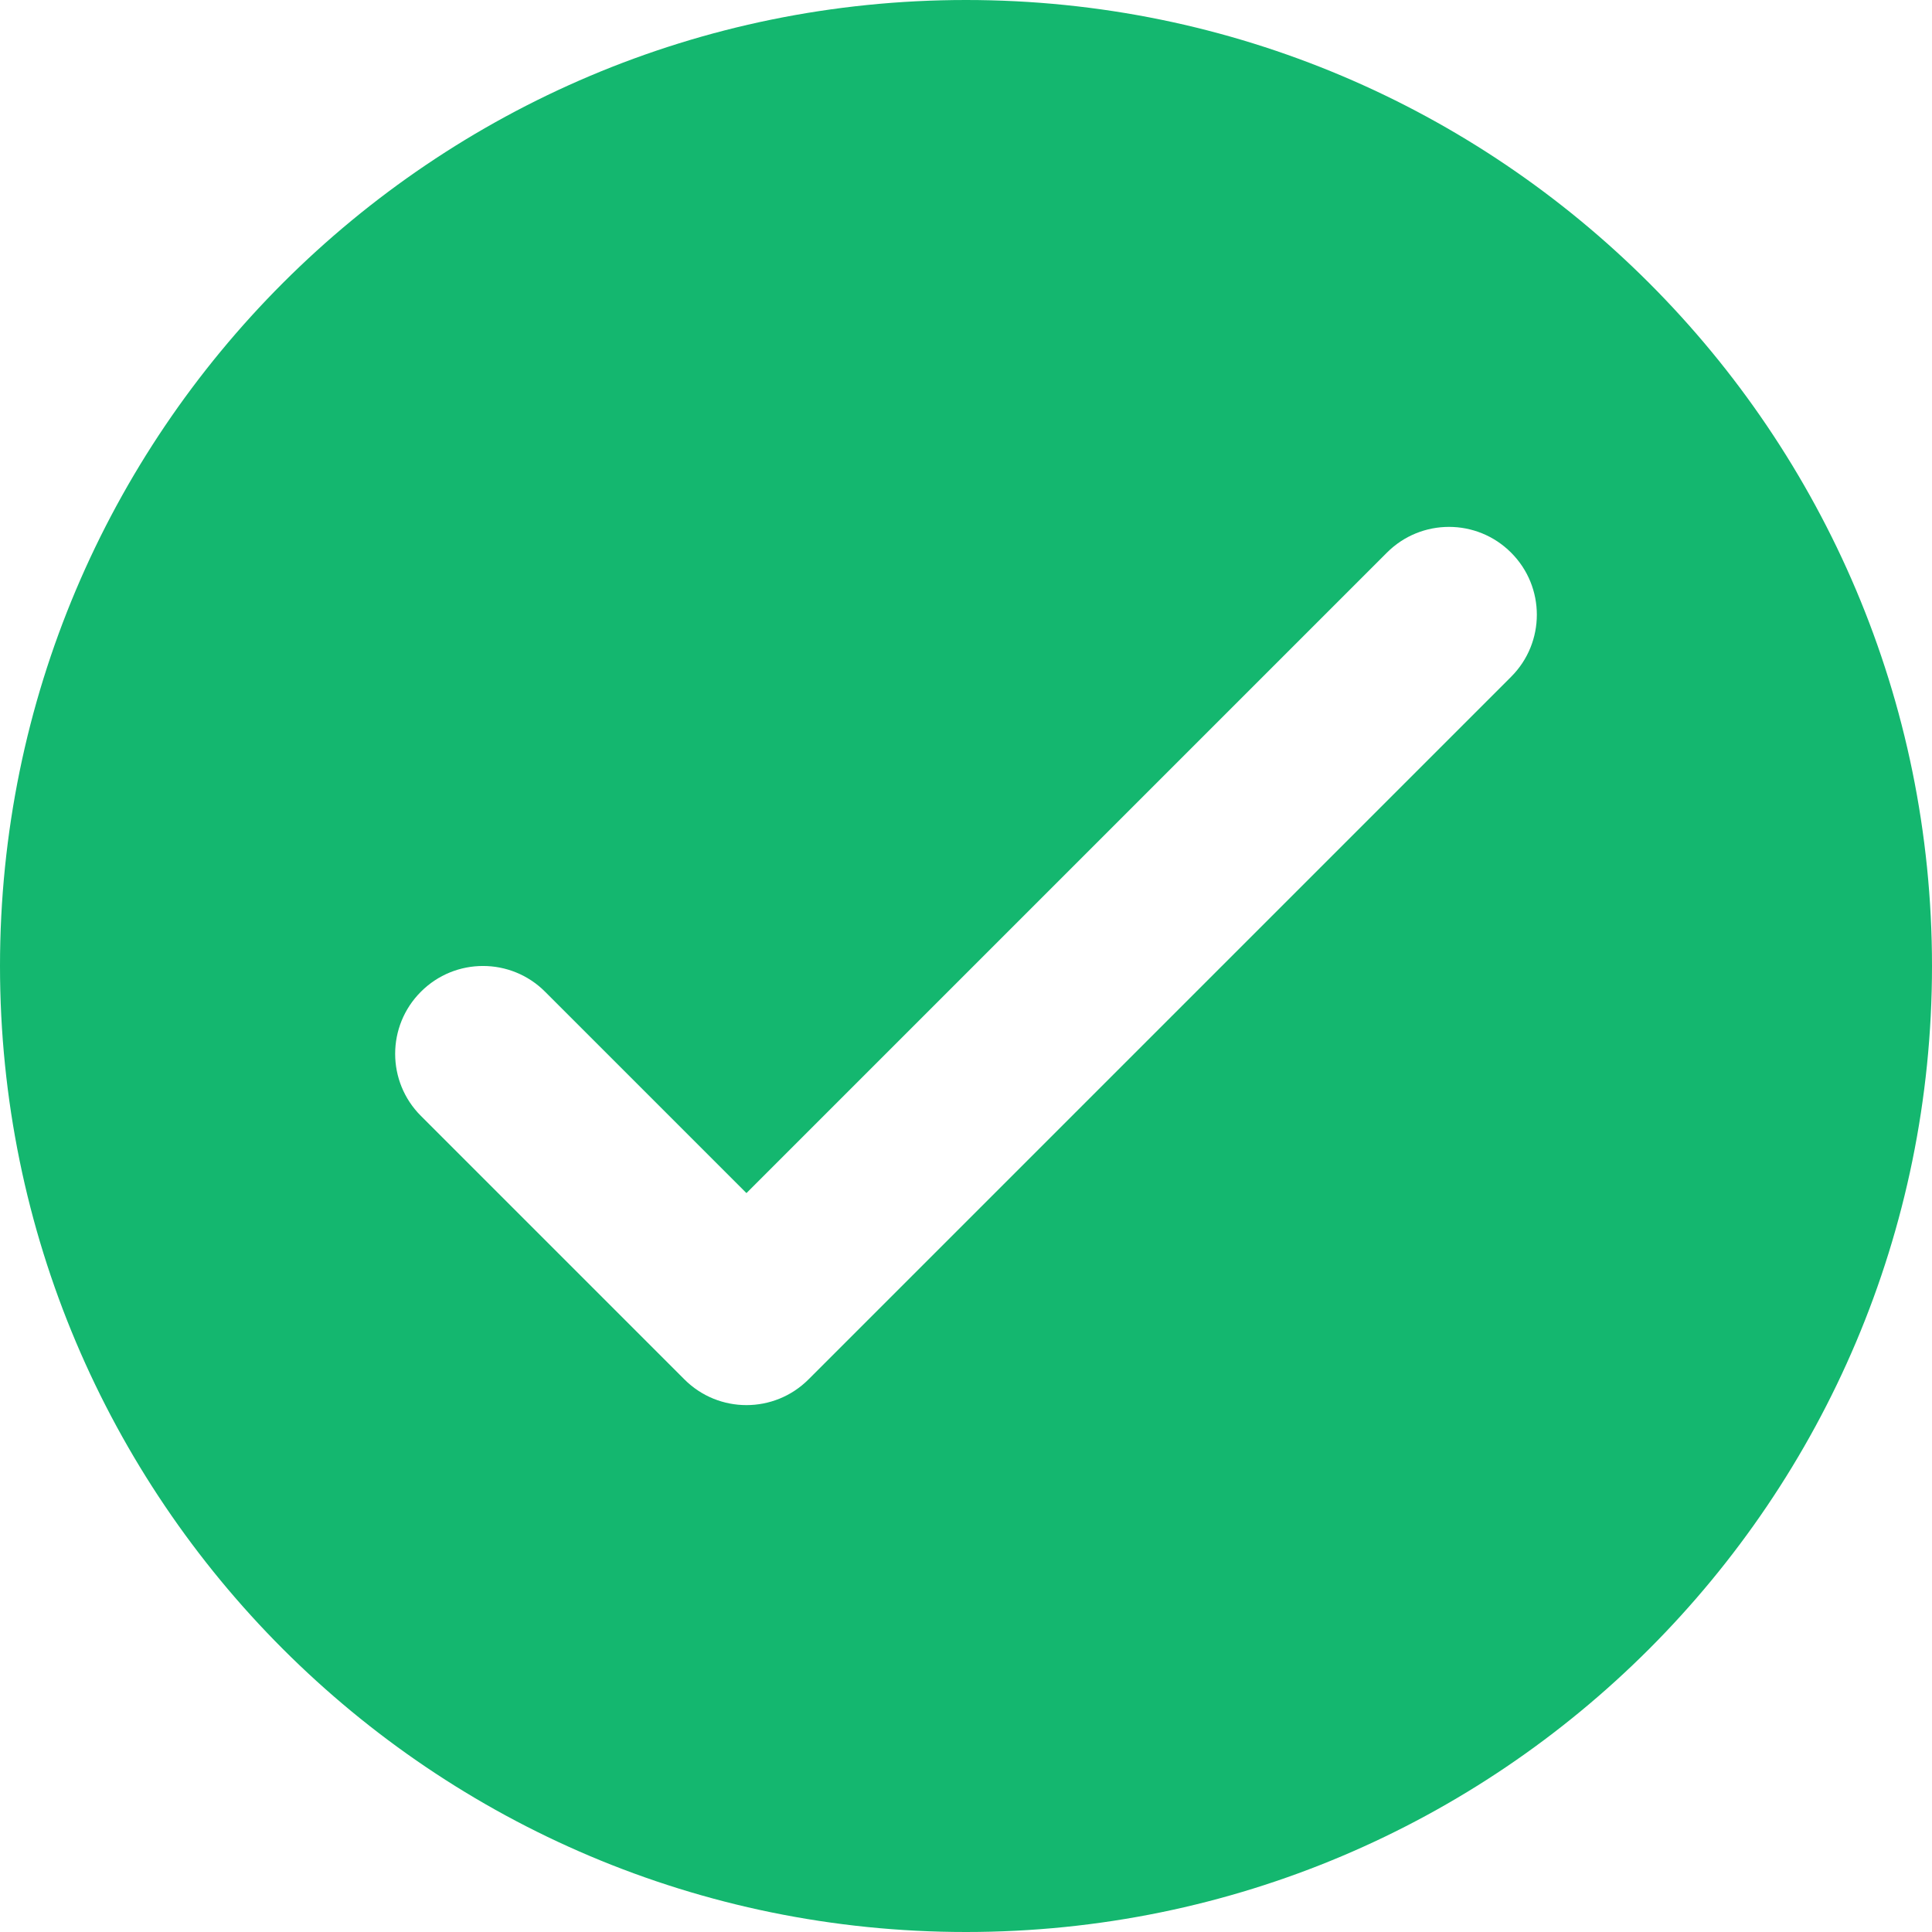 <svg xmlns="http://www.w3.org/2000/svg" width="22" height="22" viewBox="0 0 22 22" fill="none">
  <path fill-rule="evenodd" clip-rule="evenodd" d="M11 0C4.925 0 0 4.925 0 11C0 17.075 4.925 22 11 22C17.075 22 22 17.075 22 11C22 4.925 17.075 0 11 0ZM15.793 6.293L8.5 13.586L6.207 11.293C5.817 10.902 5.183 10.902 4.793 11.293C4.402 11.683 4.402 12.317 4.793 12.707L7.793 15.707C8.183 16.098 8.817 16.098 9.207 15.707L17.207 7.707C17.598 7.317 17.598 6.683 17.207 6.293C16.817 5.902 16.183 5.902 15.793 6.293Z" fill="#14B76F"/>
</svg>